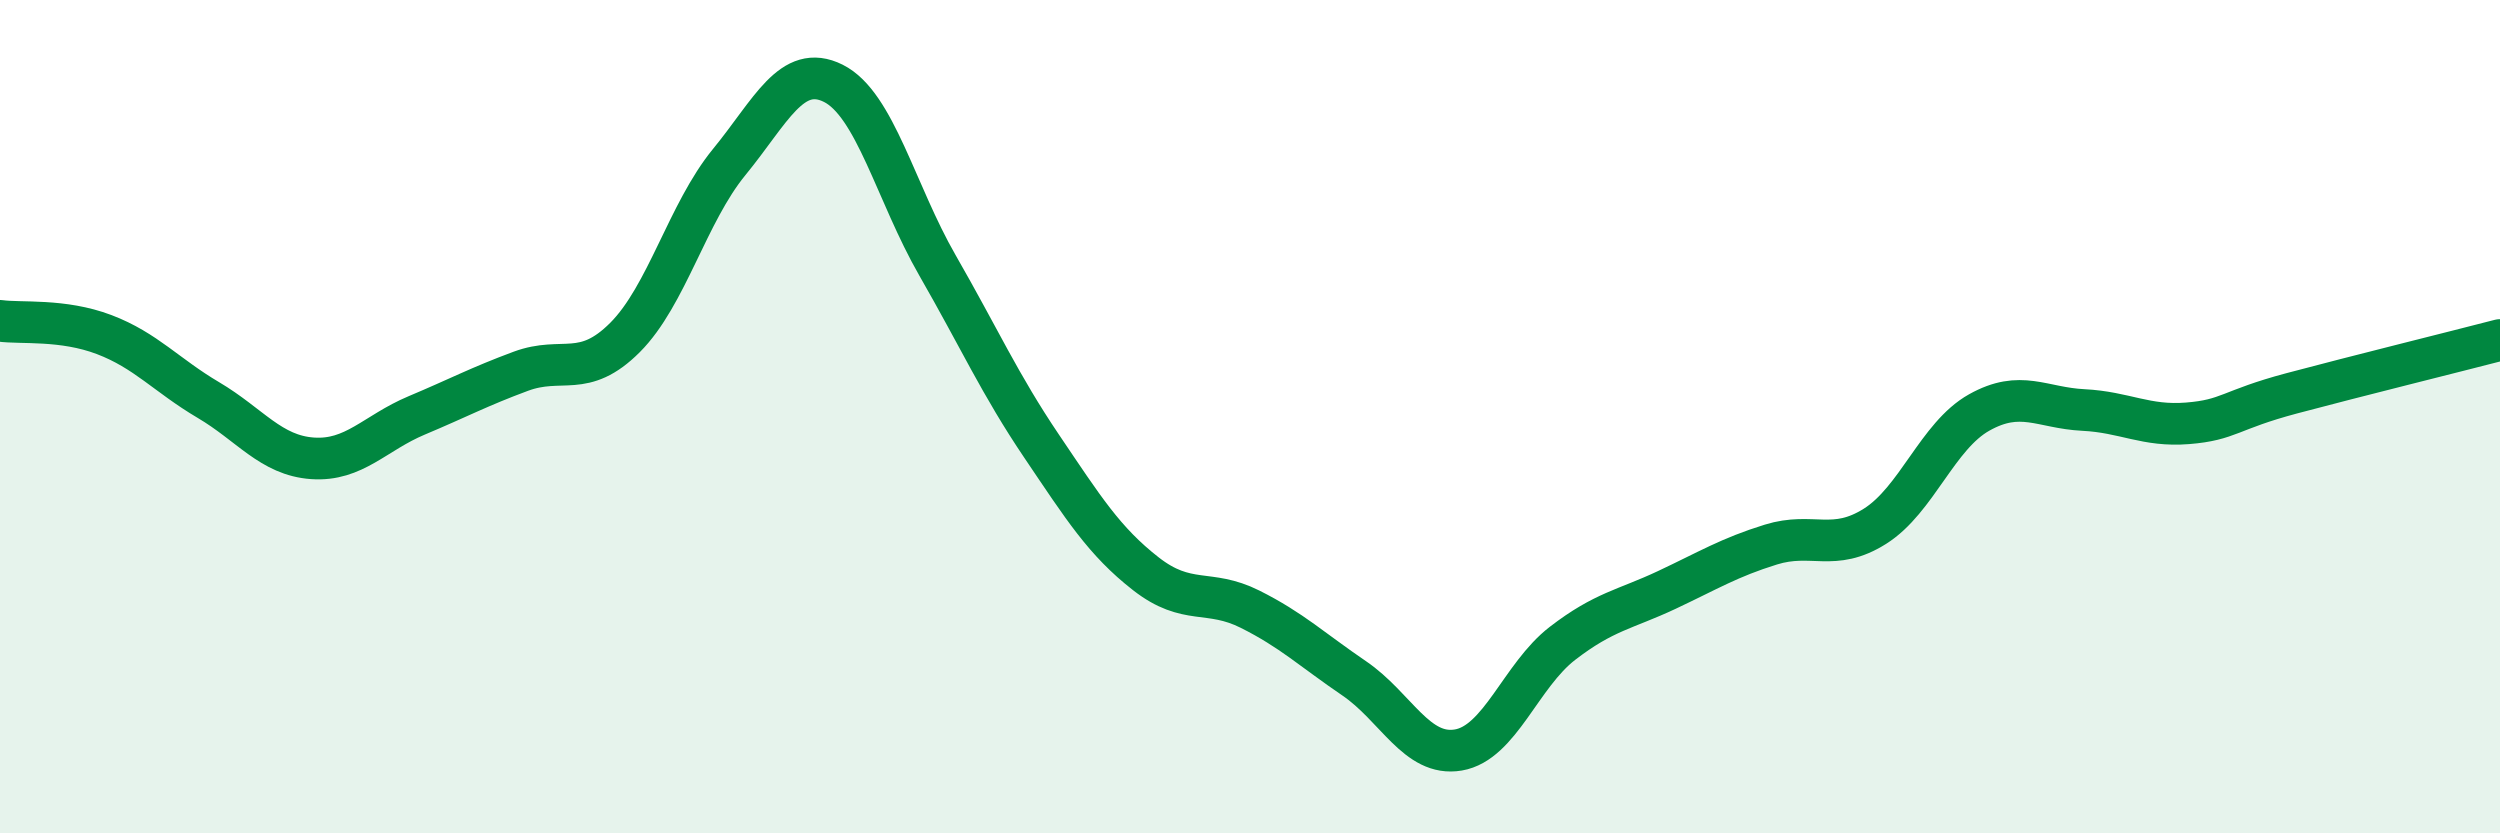 
    <svg width="60" height="20" viewBox="0 0 60 20" xmlns="http://www.w3.org/2000/svg">
      <path
        d="M 0,7.7 C 0.5,7.77 1.5,7.65 2.5,8.03 C 3.5,8.41 4,9.01 5,9.6 C 6,10.19 6.5,10.93 7.5,11 C 8.5,11.07 9,10.39 10,9.97 C 11,9.55 11.5,9.28 12.5,8.91 C 13.5,8.54 14,9.1 15,8.1 C 16,7.1 16.5,5.11 17.5,3.89 C 18.5,2.67 19,1.5 20,2 C 21,2.5 21.5,4.63 22.5,6.37 C 23.5,8.11 24,9.23 25,10.71 C 26,12.19 26.5,12.99 27.5,13.77 C 28.5,14.55 29,14.12 30,14.62 C 31,15.12 31.5,15.6 32.5,16.28 C 33.5,16.96 34,18.17 35,18 C 36,17.83 36.5,16.21 37.5,15.44 C 38.5,14.67 39,14.63 40,14.16 C 41,13.69 41.5,13.38 42.5,13.07 C 43.5,12.76 44,13.26 45,12.63 C 46,12 46.5,10.46 47.5,9.9 C 48.5,9.34 49,9.79 50,9.84 C 51,9.89 51.5,10.24 52.5,10.16 C 53.5,10.08 53.5,9.84 55,9.44 C 56.5,9.04 59,8.42 60,8.16L60 20L0 20Z"
        fill="#008740"
        opacity="0.1"
        stroke-linecap="round"
        stroke-linejoin="round"
      />
      <path
        d="M 0,7.7 C 0.5,7.77 1.5,7.65 2.5,8.03 C 3.5,8.41 4,9.01 5,9.6 C 6,10.19 6.5,10.93 7.5,11 C 8.5,11.07 9,10.39 10,9.97 C 11,9.55 11.5,9.28 12.5,8.91 C 13.5,8.54 14,9.1 15,8.1 C 16,7.1 16.5,5.11 17.5,3.89 C 18.5,2.67 19,1.5 20,2 C 21,2.5 21.5,4.63 22.5,6.37 C 23.5,8.11 24,9.23 25,10.71 C 26,12.19 26.5,12.99 27.5,13.77 C 28.5,14.55 29,14.12 30,14.62 C 31,15.12 31.5,15.6 32.5,16.28 C 33.5,16.96 34,18.17 35,18 C 36,17.83 36.5,16.21 37.5,15.44 C 38.5,14.67 39,14.63 40,14.16 C 41,13.69 41.5,13.38 42.5,13.07 C 43.5,12.76 44,13.26 45,12.63 C 46,12 46.5,10.46 47.5,9.9 C 48.5,9.34 49,9.79 50,9.84 C 51,9.89 51.5,10.24 52.5,10.16 C 53.5,10.08 53.5,9.84 55,9.44 C 56.5,9.04 59,8.42 60,8.16"
        stroke="#008740"
        stroke-width="1"
        fill="none"
        stroke-linecap="round"
        stroke-linejoin="round"
      />
    </svg>
  